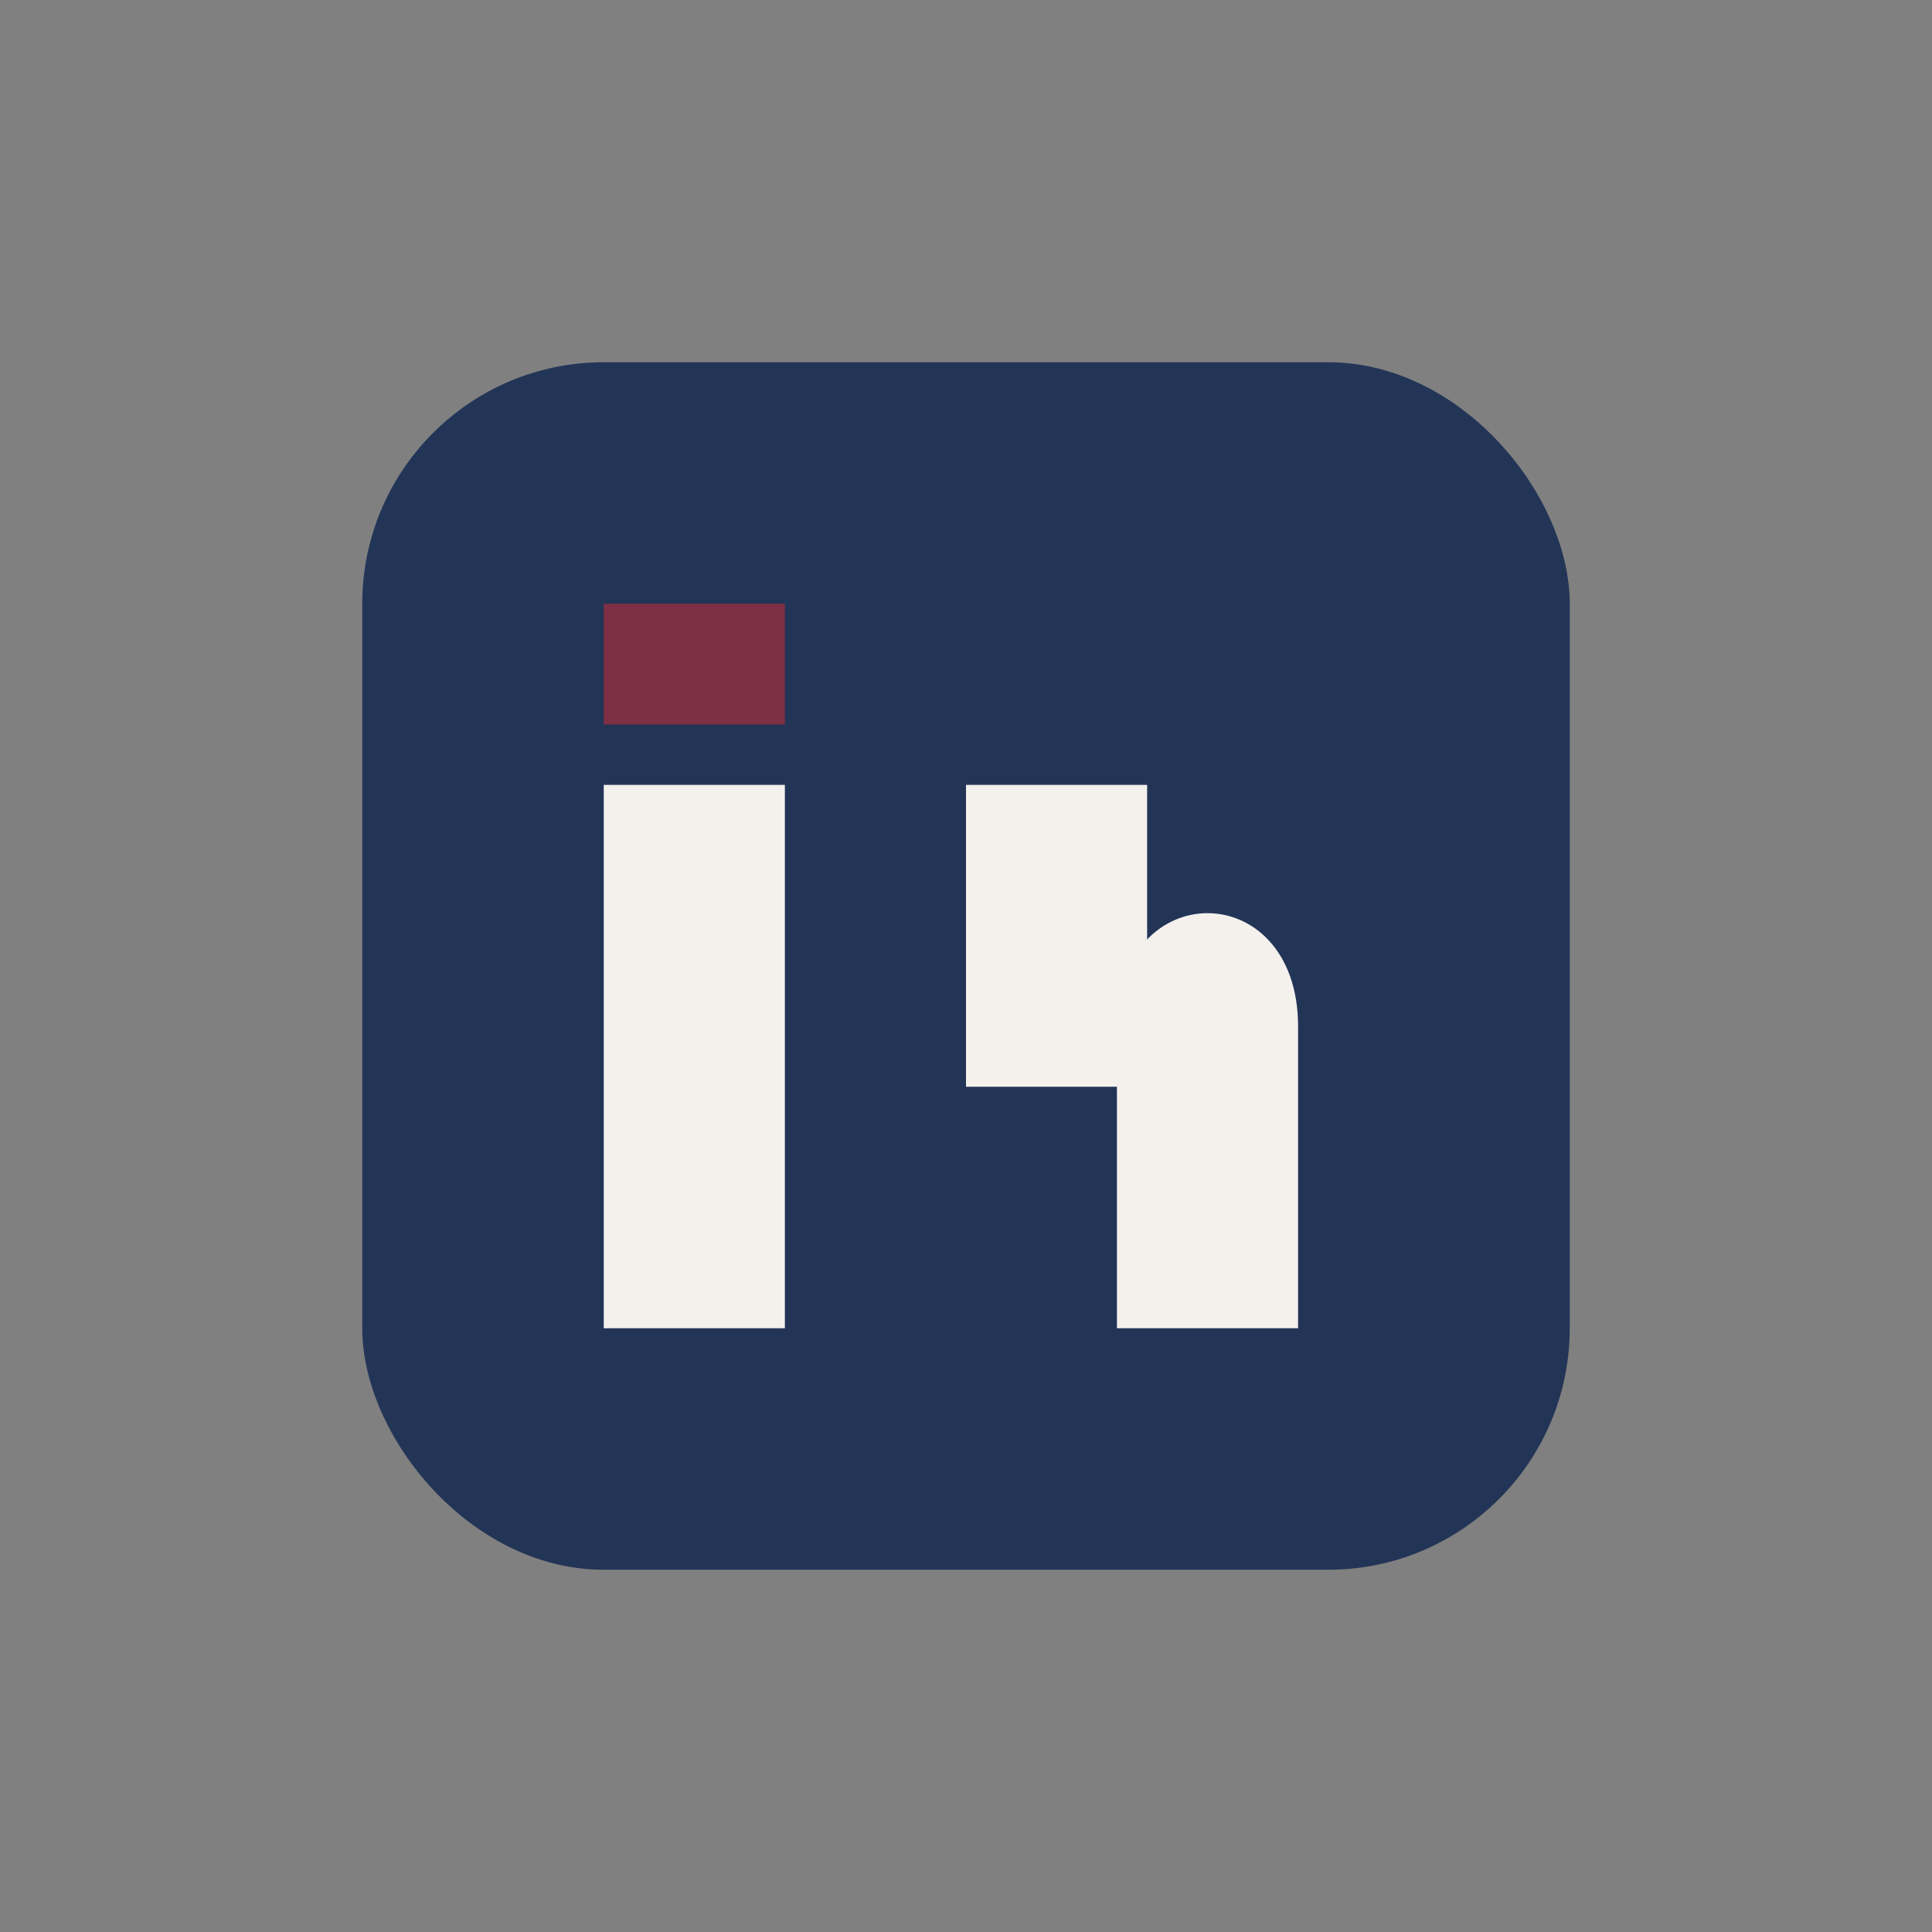 <?xml version="1.0" encoding="UTF-8"?>
<svg xmlns="http://www.w3.org/2000/svg" width="32" height="32" viewBox="0 0 32 32"><rect x="0" y="0" width="32" height="32" fill="#808080" stroke="none"/><rect x="6" y="6" width="20" height="20" rx="4" fill="#233557"/><rect x="10" y="13" width="3" height="9" fill="#F4F1ED"/><rect x="10" y="10" width="3" height="2" fill="#7E2F43"/><rect x="16" y="13" width="3" height="5" fill="#F4F1ED"/><path d="M18.5 18v4h3v-5c0-2.5-3-2.5-3 0z" fill="#F4F1ED"/></svg>